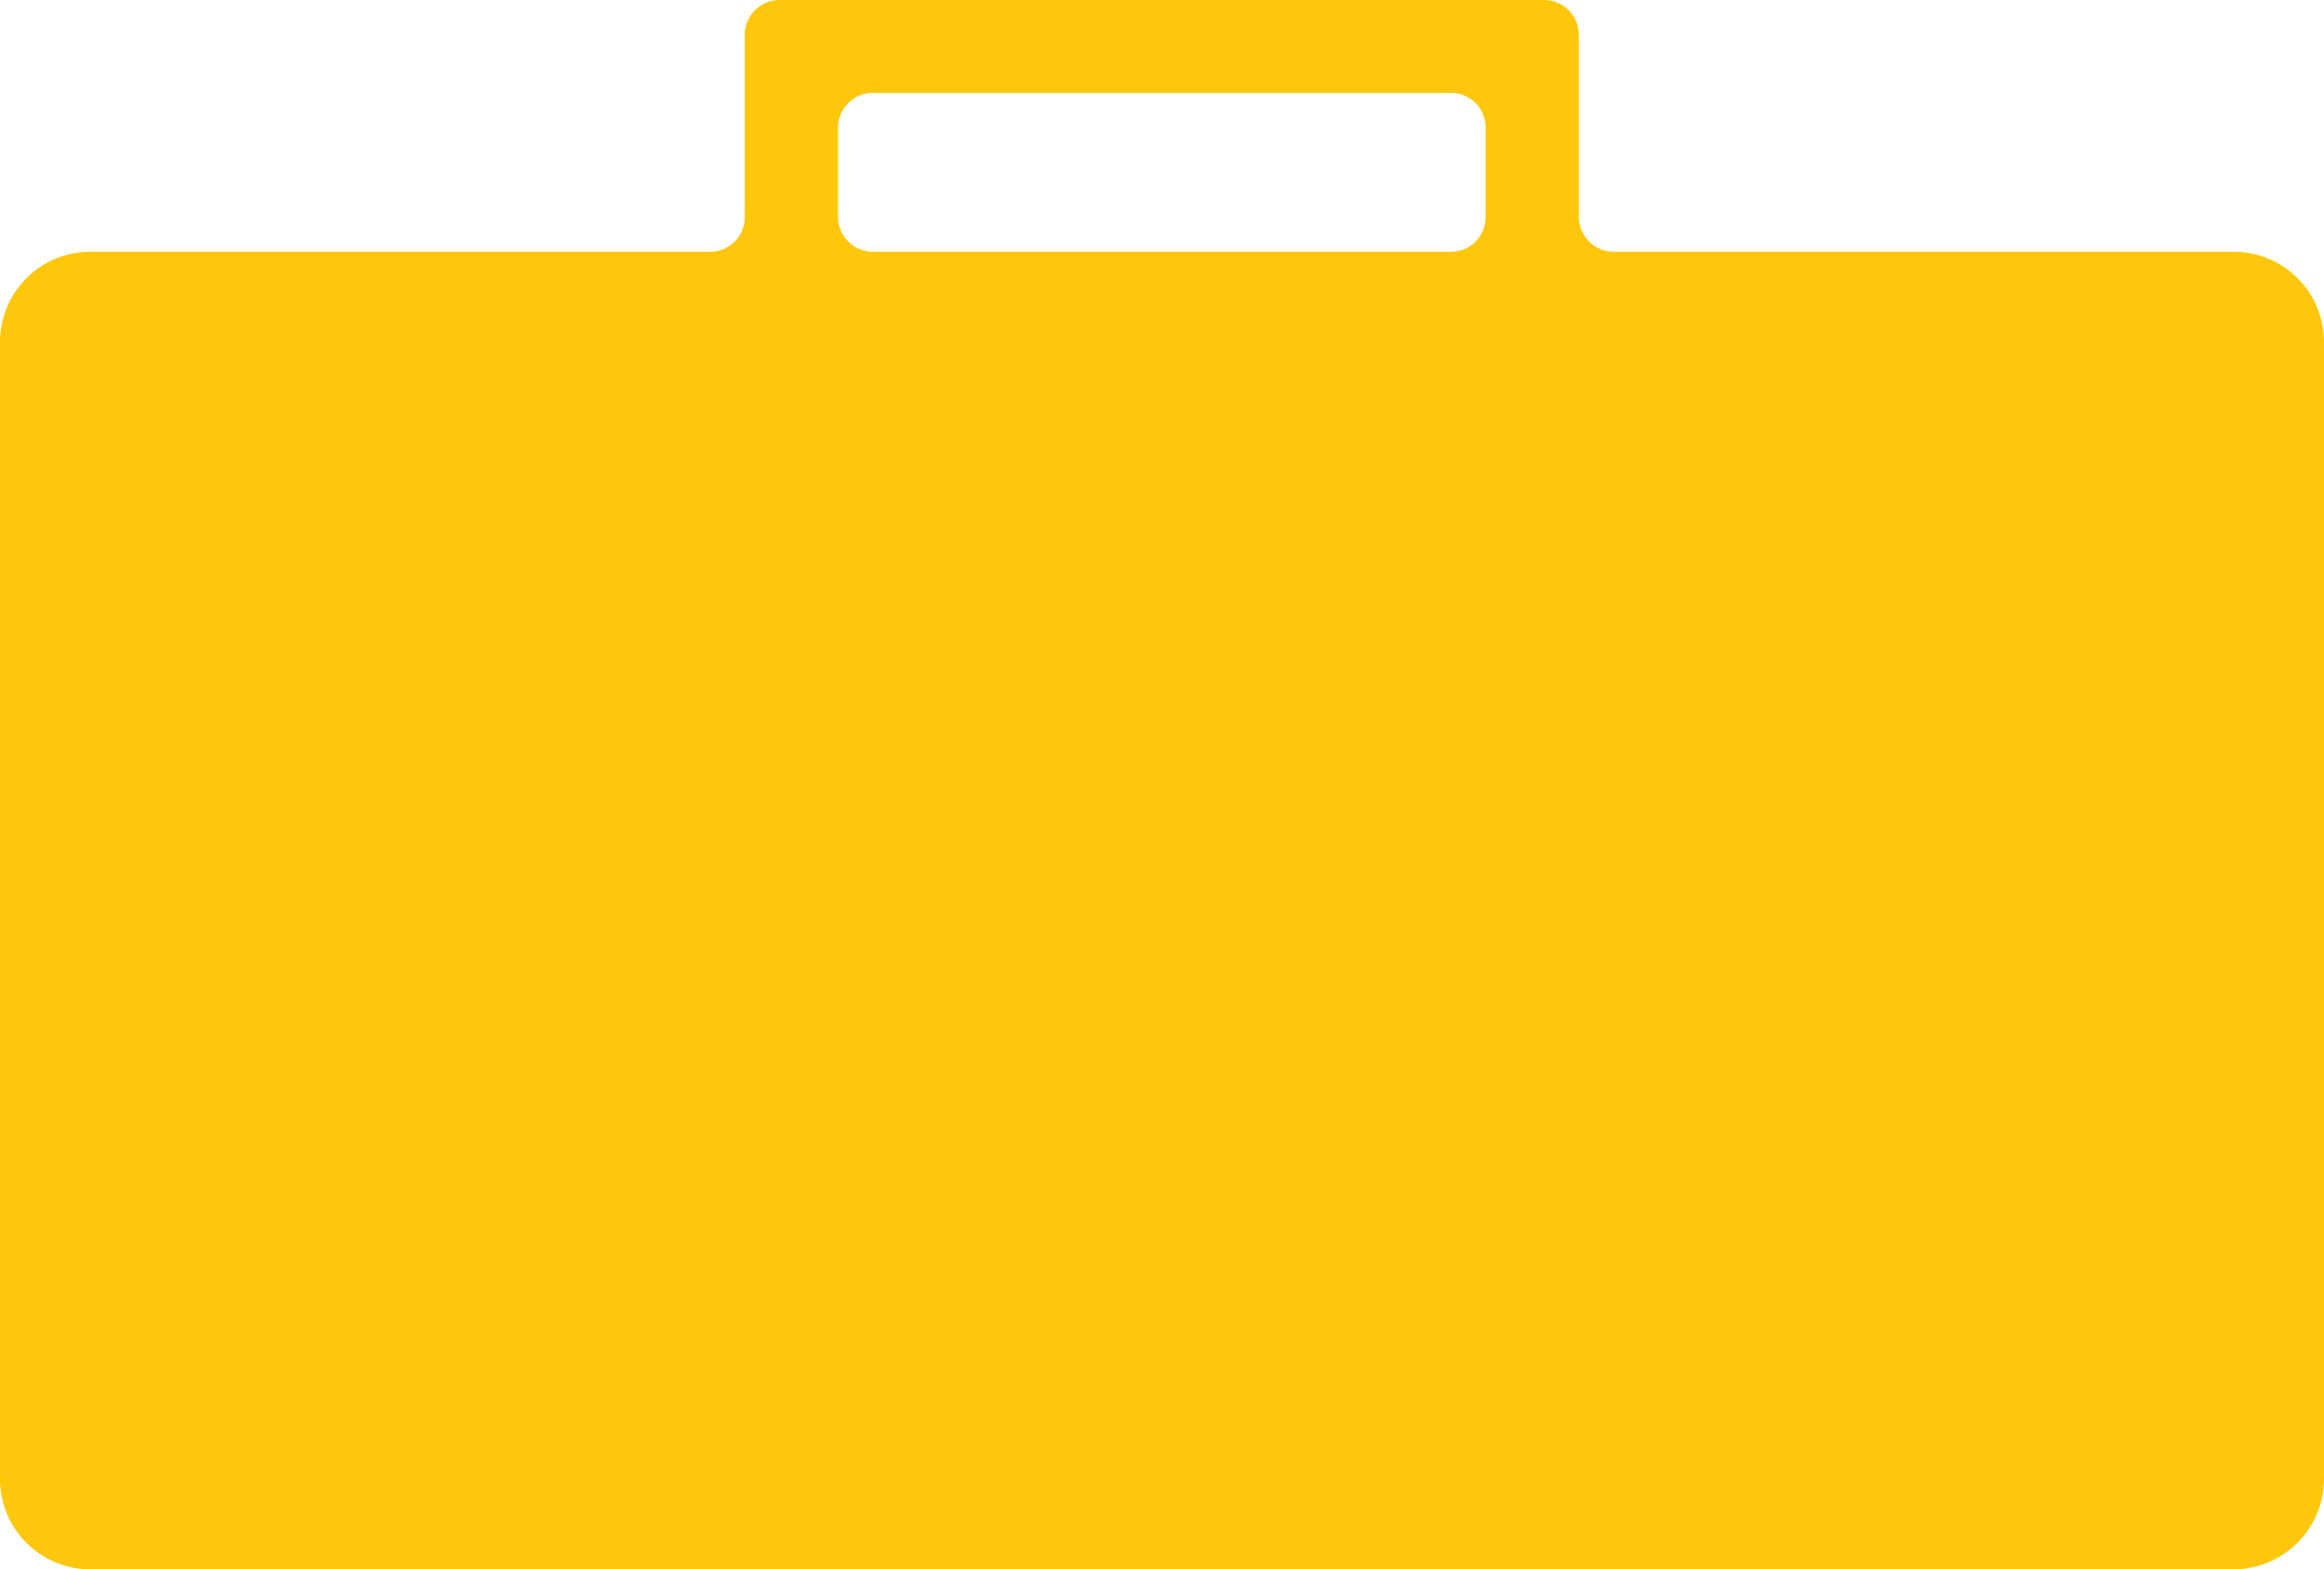 <svg xmlns="http://www.w3.org/2000/svg" viewBox="0 0 54.55 36.84"><defs><style>.cls-1{fill:#fec70b;}</style></defs><g id="Layer_2" data-name="Layer 2"><g id="Layer_1-2" data-name="Layer 1"><path class="cls-1" d="M52.42,5.91H37.88a.82.82,0,0,1-.82-.82V.82A.82.82,0,0,0,36.24,0H18.3a.82.82,0,0,0-.82.82V5.09a.81.81,0,0,1-.82.82H2.12A2.12,2.12,0,0,0,0,8V34.71a2.12,2.12,0,0,0,2.12,2.13h50.3a2.13,2.13,0,0,0,2.13-2.13V8A2.12,2.12,0,0,0,52.42,5.91ZM19.67,3a.82.82,0,0,1,.82-.82H34.06a.81.81,0,0,1,.81.82V5.09a.81.81,0,0,1-.81.82H20.49a.82.82,0,0,1-.82-.82Z"/></g></g></svg>